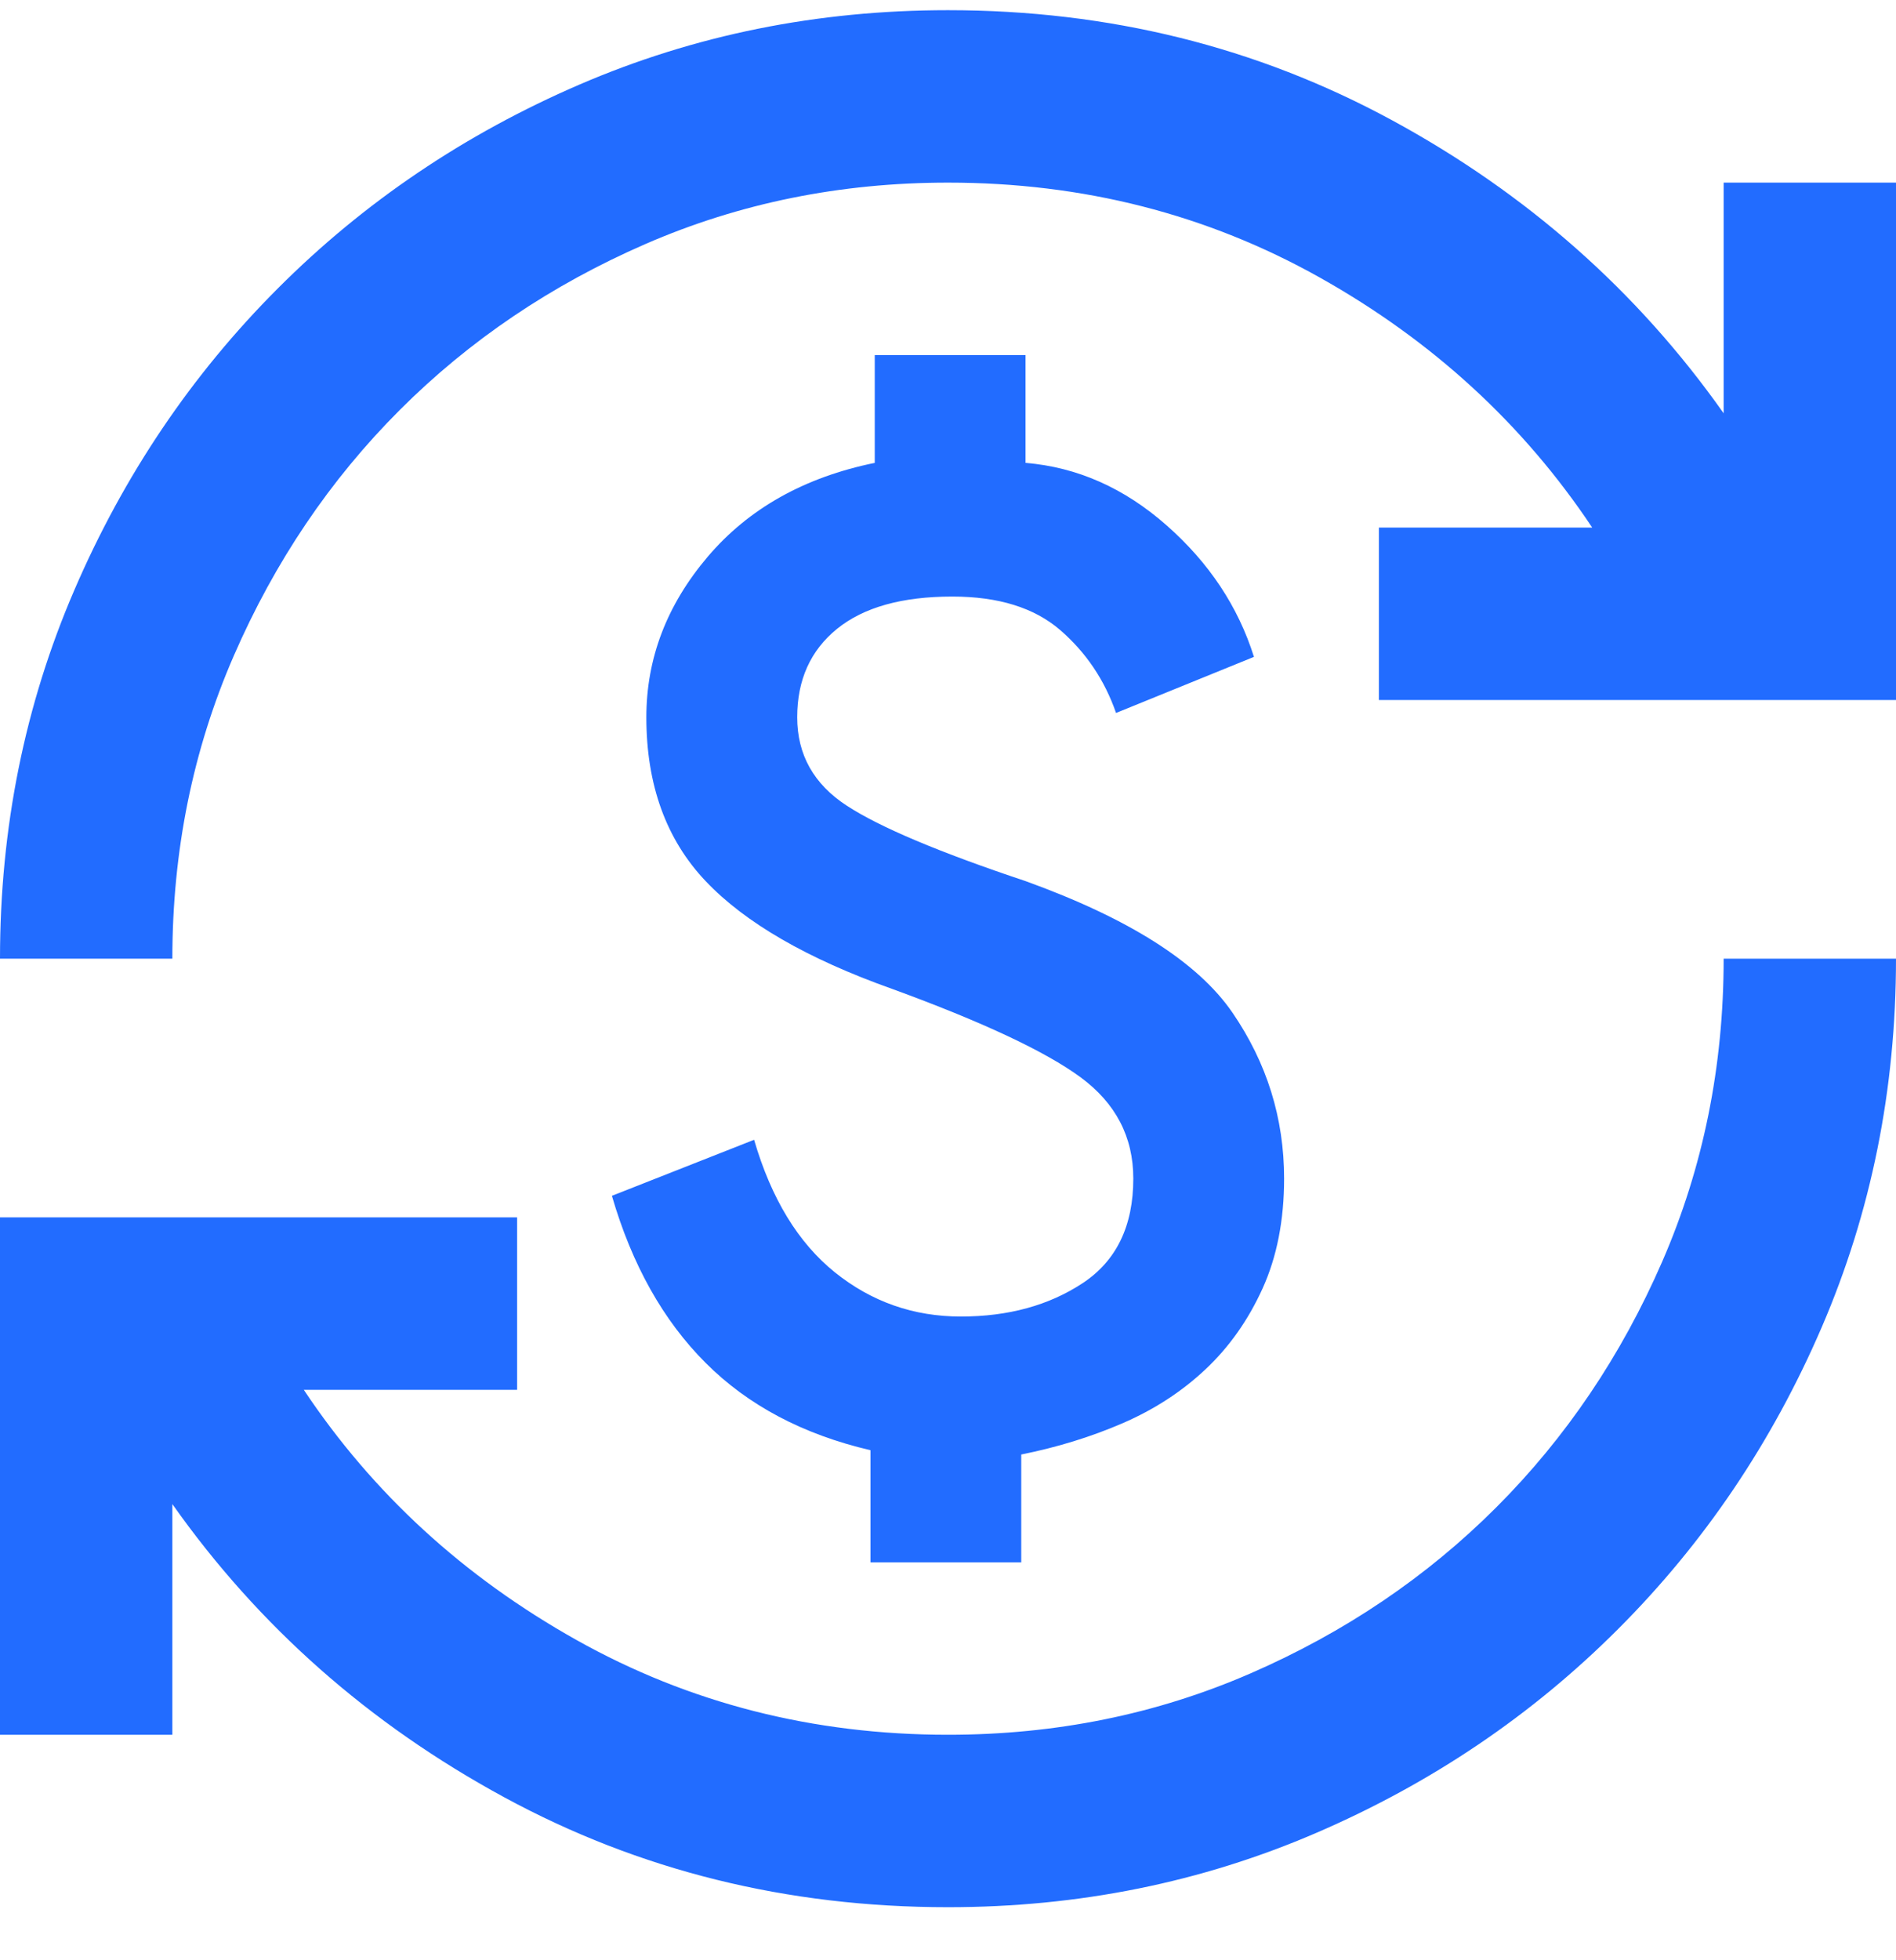 <svg width="30" height="31" viewBox="0 0 30 31" fill="none" xmlns="http://www.w3.org/2000/svg">
<path d="M15 30.161C12.454 30.161 10.114 29.582 7.977 28.422C5.841 27.263 4.091 25.718 2.727 23.786V27.434H0V19.252H8.182V21.979H4.807C5.898 23.616 7.335 24.934 9.119 25.934C10.903 26.934 12.864 27.434 15 27.434C16.704 27.434 18.301 27.11 19.79 26.462C21.278 25.814 22.574 24.939 23.676 23.837C24.778 22.735 25.653 21.439 26.301 19.951C26.949 18.462 27.273 16.866 27.273 15.161H30C30 17.229 29.608 19.172 28.824 20.991C28.04 22.809 26.966 24.4 25.602 25.763C24.239 27.127 22.648 28.201 20.829 28.985C19.011 29.769 17.068 30.161 15 30.161ZM13.773 24.707V22.934C12.704 22.684 11.835 22.224 11.165 21.553C10.494 20.883 10 20.002 9.682 18.911L11.932 18.025C12.204 18.957 12.631 19.655 13.21 20.121C13.79 20.587 14.454 20.82 15.204 20.82C15.954 20.82 16.597 20.644 17.131 20.292C17.665 19.939 17.932 19.388 17.932 18.638C17.932 17.979 17.653 17.445 17.097 17.036C16.54 16.627 15.546 16.161 14.114 15.638C12.773 15.161 11.79 14.593 11.165 13.934C10.54 13.275 10.227 12.411 10.227 11.343C10.227 10.411 10.551 9.565 11.199 8.803C11.847 8.042 12.727 7.548 13.841 7.32V5.616H16.227V7.32C17.046 7.388 17.79 7.718 18.46 8.309C19.131 8.9 19.591 9.593 19.841 10.388L17.659 11.275C17.477 10.752 17.182 10.315 16.773 9.962C16.364 9.61 15.796 9.434 15.068 9.434C14.273 9.434 13.665 9.604 13.244 9.945C12.824 10.286 12.614 10.752 12.614 11.343C12.614 11.934 12.875 12.4 13.398 12.741C13.921 13.082 14.864 13.479 16.227 13.934C17.864 14.525 18.954 15.218 19.5 16.013C20.046 16.809 20.318 17.684 20.318 18.638C20.318 19.297 20.204 19.877 19.977 20.377C19.75 20.877 19.449 21.303 19.074 21.655C18.699 22.008 18.261 22.292 17.761 22.508C17.261 22.724 16.727 22.888 16.159 23.002V24.707H13.773ZM0 15.161C0 13.093 0.392 11.15 1.176 9.332C1.96 7.513 3.034 5.923 4.398 4.559C5.761 3.195 7.352 2.121 9.17 1.337C10.989 0.553 12.932 0.161 15 0.161C17.546 0.161 19.886 0.741 22.023 1.9C24.159 3.059 25.909 4.604 27.273 6.536V2.888H30V11.07H21.818V8.343H25.193C24.102 6.707 22.665 5.388 20.881 4.388C19.097 3.388 17.136 2.888 15 2.888C13.296 2.888 11.699 3.212 10.21 3.86C8.722 4.508 7.426 5.383 6.324 6.485C5.222 7.587 4.347 8.883 3.699 10.371C3.051 11.86 2.727 13.457 2.727 15.161H0Z" fill="#226CFF"/>
</svg>
